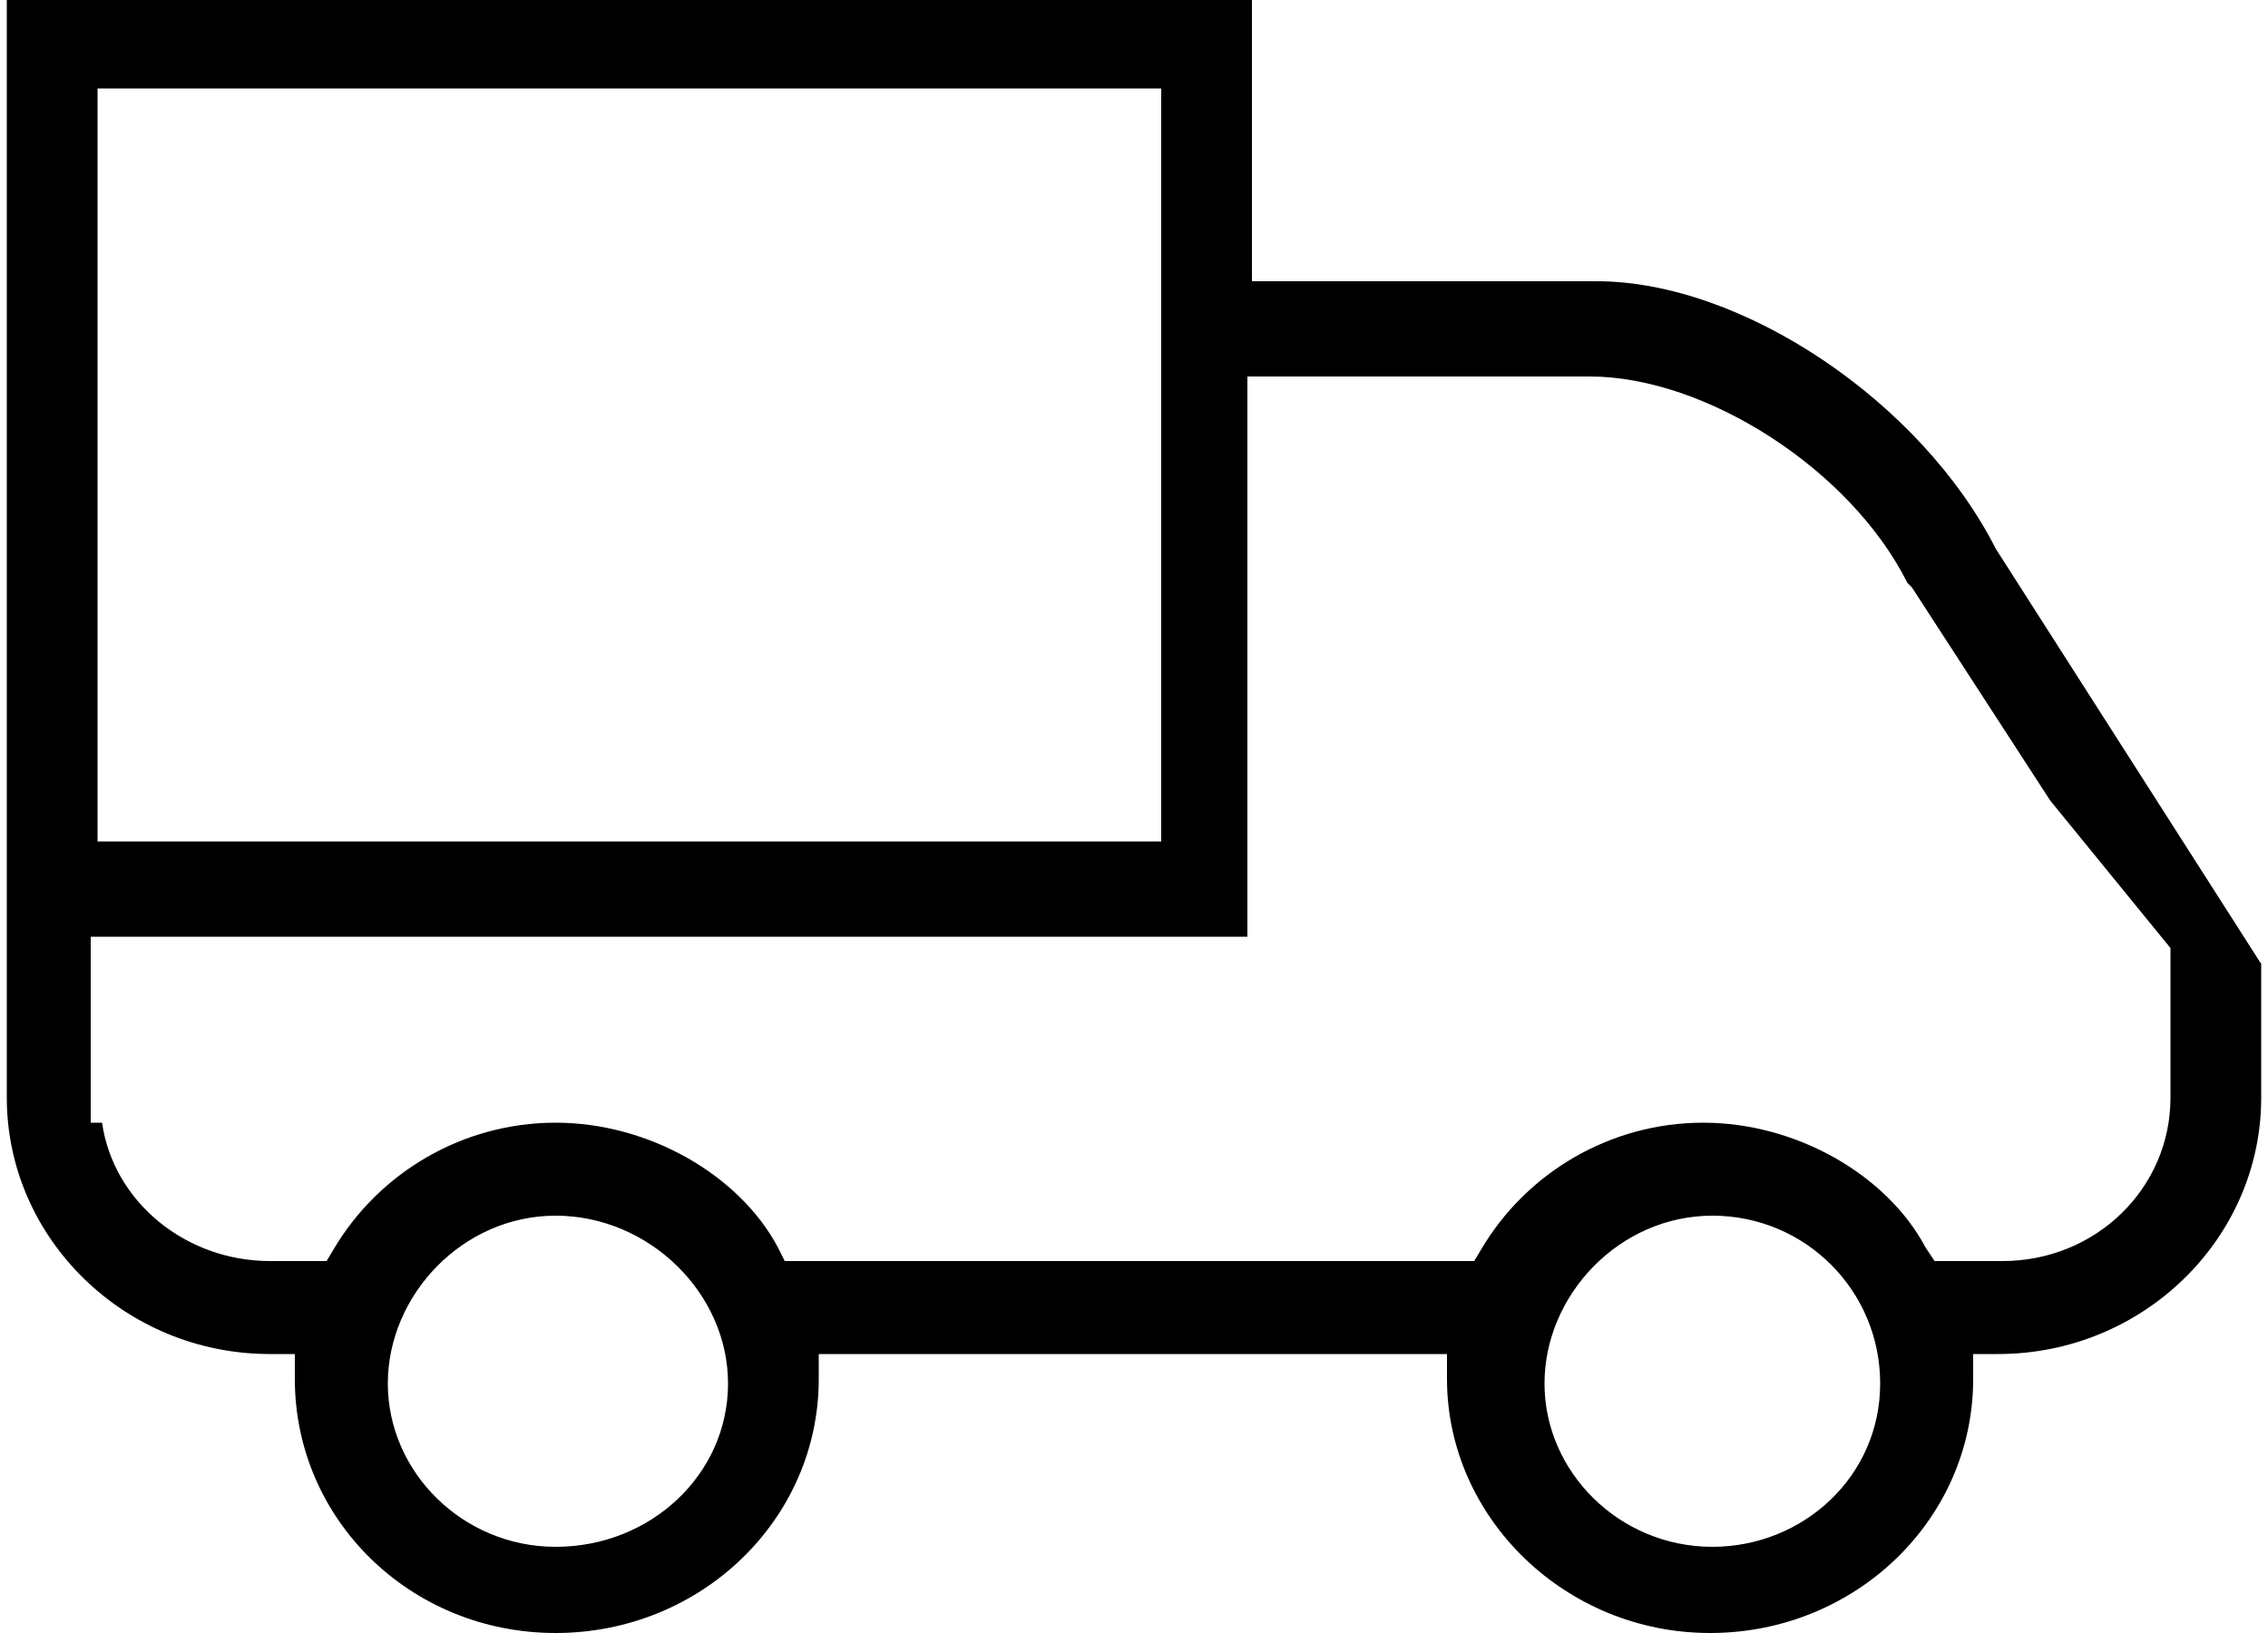 <?xml version="1.0" encoding="utf-8"?>
<!-- Generator: Adobe Illustrator 28.3.0, SVG Export Plug-In . SVG Version: 6.00 Build 0)  -->
<svg version="1.1" id="Layer_264d115e71b697" xmlns="http://www.w3.org/2000/svg" xmlns:xlink="http://www.w3.org/1999/xlink"
	 x="0px" y="0px" viewBox="0 0 100 72" style="enable-background:new 0 0 100 72;" xml:space="preserve">
<g id="Layer_1-264d115e71b697">
	<path d="M70.4,12.4H55.2V0H0.3v48.4c0,6.2,5.2,11.3,11.6,11.3H13v1.1C13,67,18.1,72,24.5,72s11.6-5,11.6-11.2v-1.1h27.7v1.1
		C63.8,66.9,69,72,75.4,72C81.8,72,87,67,87,60.8v-1.1h1.1c6.4,0,11.6-5.1,11.6-11.3v-5.9L88,24.2C84.7,17.7,76.8,12.4,70.4,12.4
		L70.4,12.4z M4.3,3.9h46.9v33.2H4.3V3.9z M24.5,68.2c-4.1,0-7.4-3.3-7.4-7.2s3.3-7.4,7.4-7.4s7.6,3.4,7.6,7.4S28.7,68.2,24.5,68.2z
		 M75.5,68.2c-4.1,0-7.4-3.3-7.4-7.2s3.3-7.4,7.4-7.4s7.4,3.3,7.4,7.4S79.5,68.2,75.5,68.2z M95.7,41.8v6.6c0,4-3.3,7.2-7.4,7.2h-3
		L84.9,55c-1.7-3.2-5.7-5.5-9.8-5.5s-7.8,2.2-9.8,5.6l-0.3,0.5H34.6L34.3,55c-1.7-3.2-5.7-5.5-9.8-5.5s-7.8,2.2-9.8,5.6l-0.3,0.5
		h-2.5c-3.7,0-6.9-2.6-7.4-6.1H4v-8.2h51V16.6h15.1c5.1,0,11.5,4.1,14,9.1l0.2,0.2l6.1,9.4C90.4,35.3,95.7,41.8,95.7,41.8z"/>
</g>
</svg>
